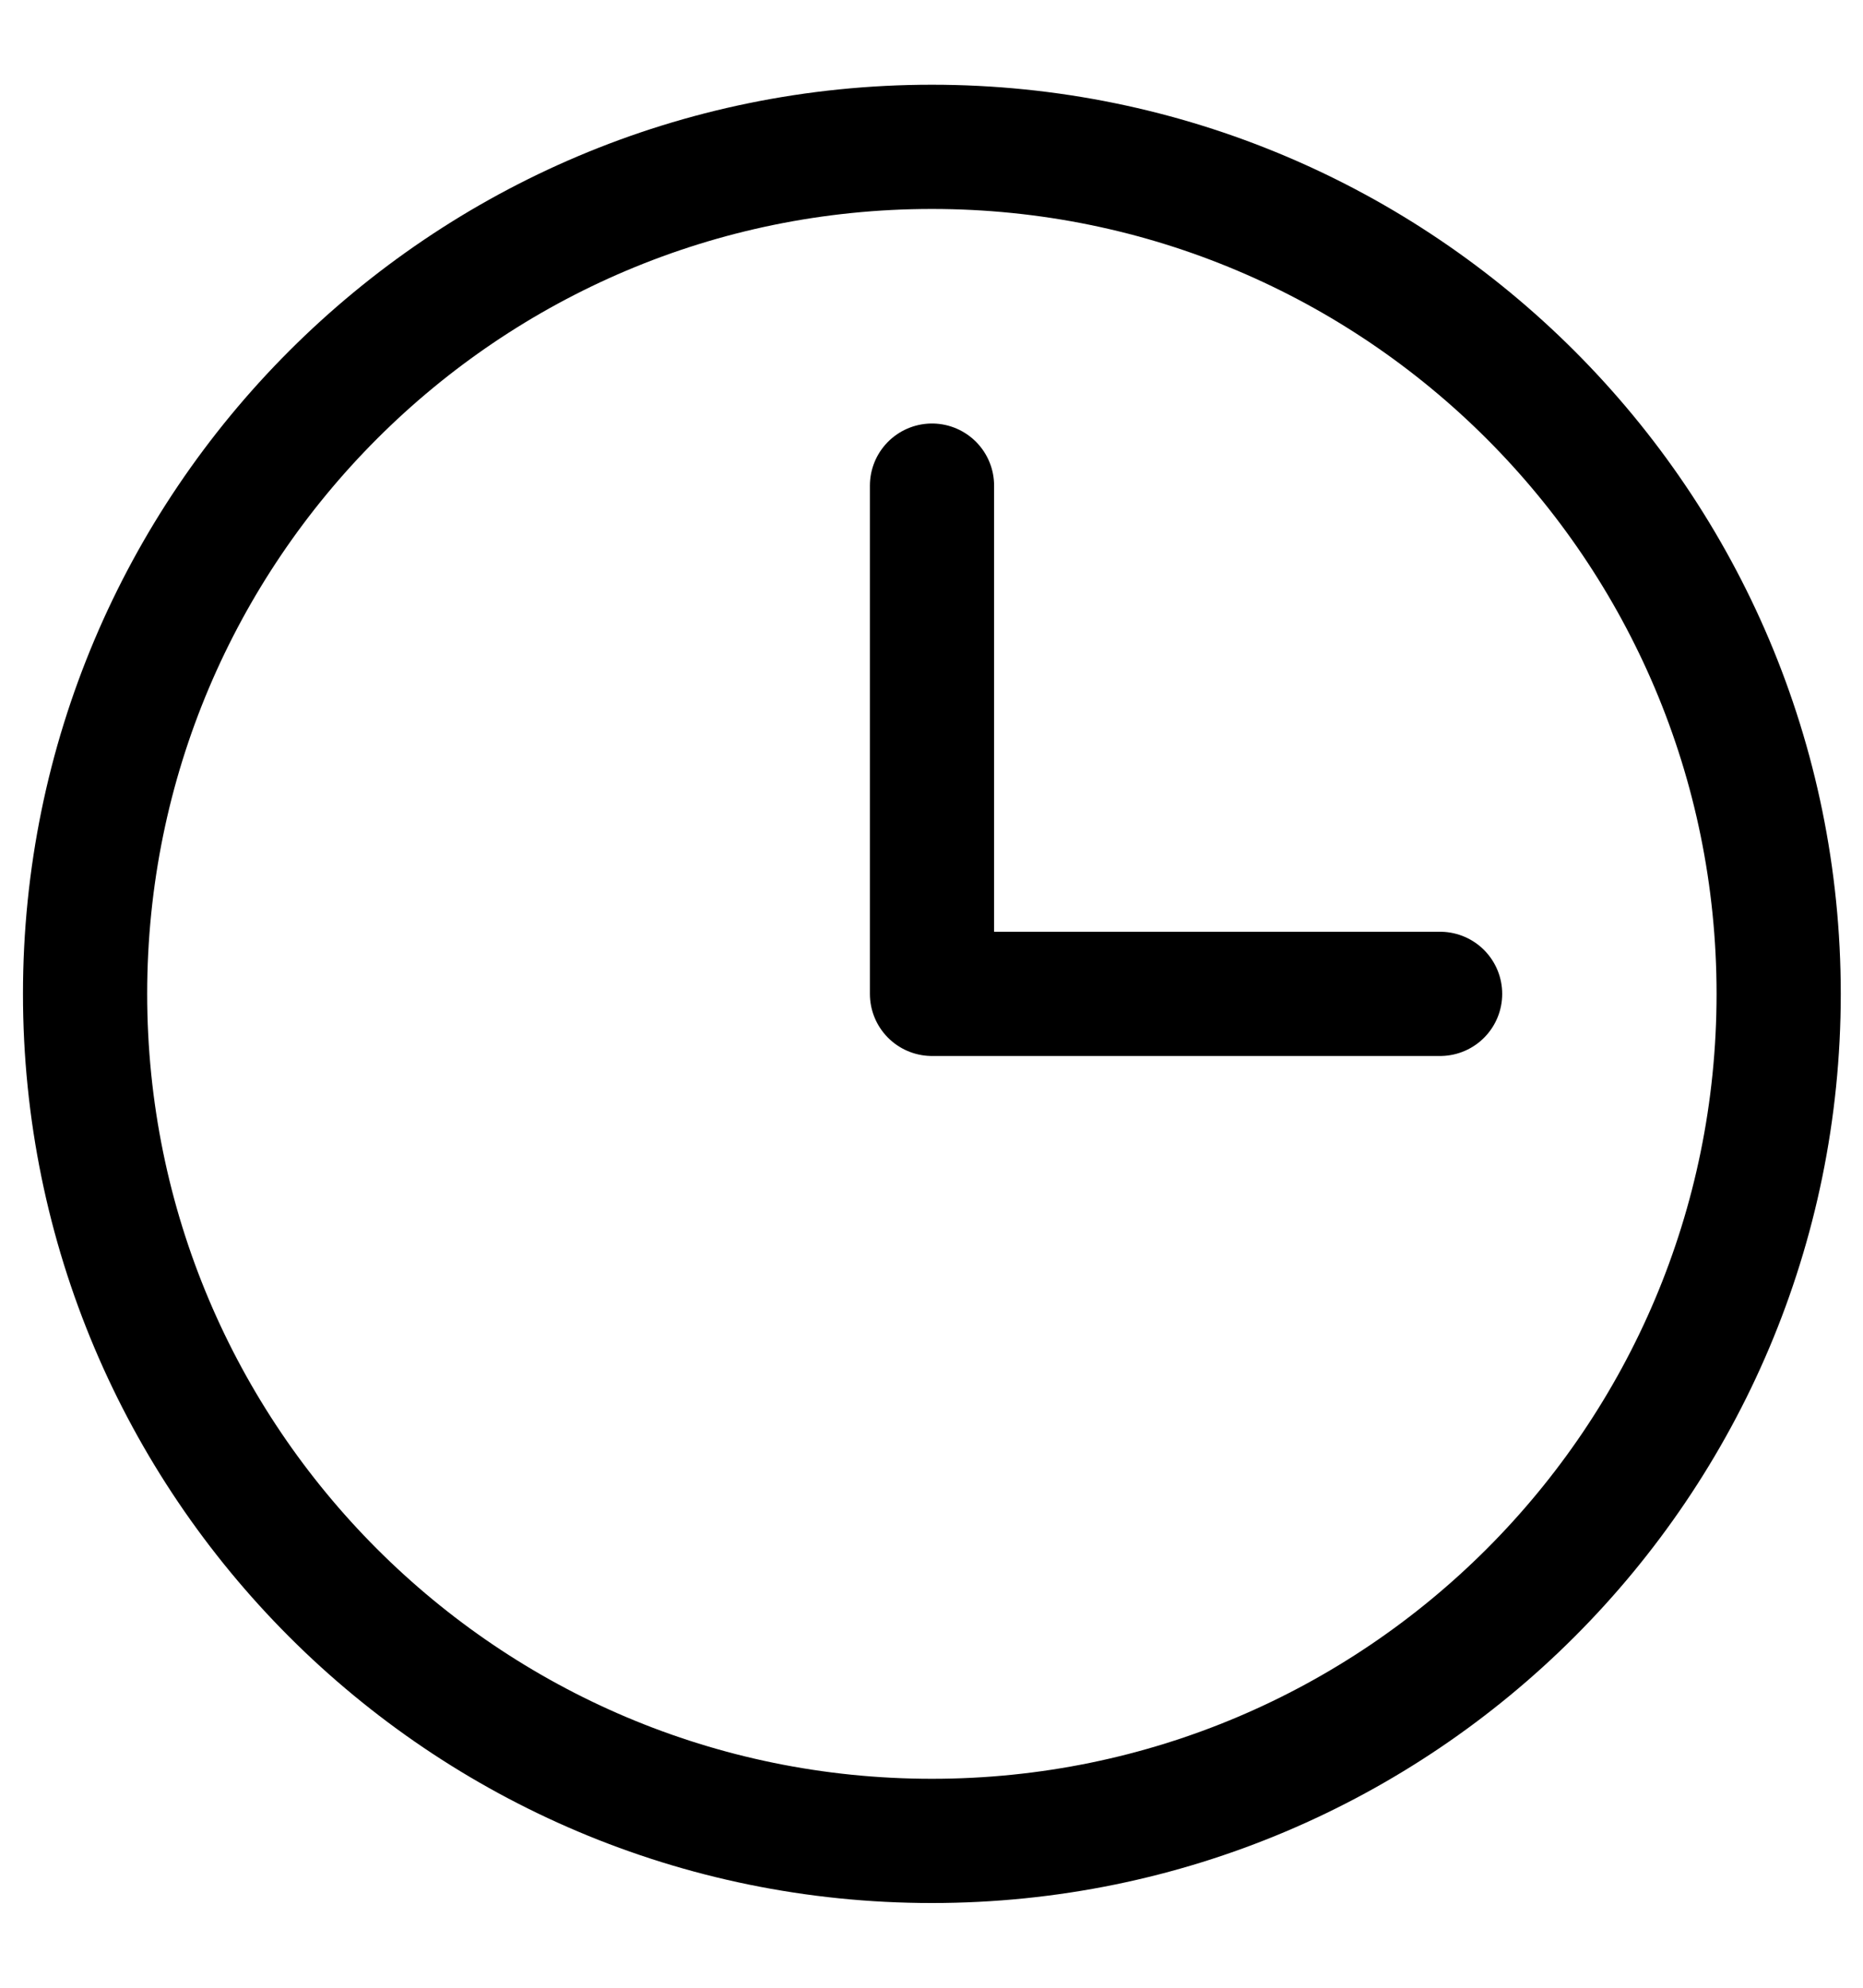 <svg width="15" height="16" viewBox="0 0 15 16" fill="none" xmlns="http://www.w3.org/2000/svg">
<path d="M7.504 3.909L7.504 8L11.595 8" stroke="black" stroke-linecap="round" stroke-linejoin="round"/>
<path d="M7.503 14.818C11.268 14.818 14.321 11.766 14.321 8C14.321 4.234 11.268 1.182 7.503 1.182C3.737 1.182 0.685 4.234 0.685 8C0.685 11.766 3.737 14.818 7.503 14.818Z" stroke="black" stroke-linecap="round" stroke-linejoin="round"/>
</svg>
